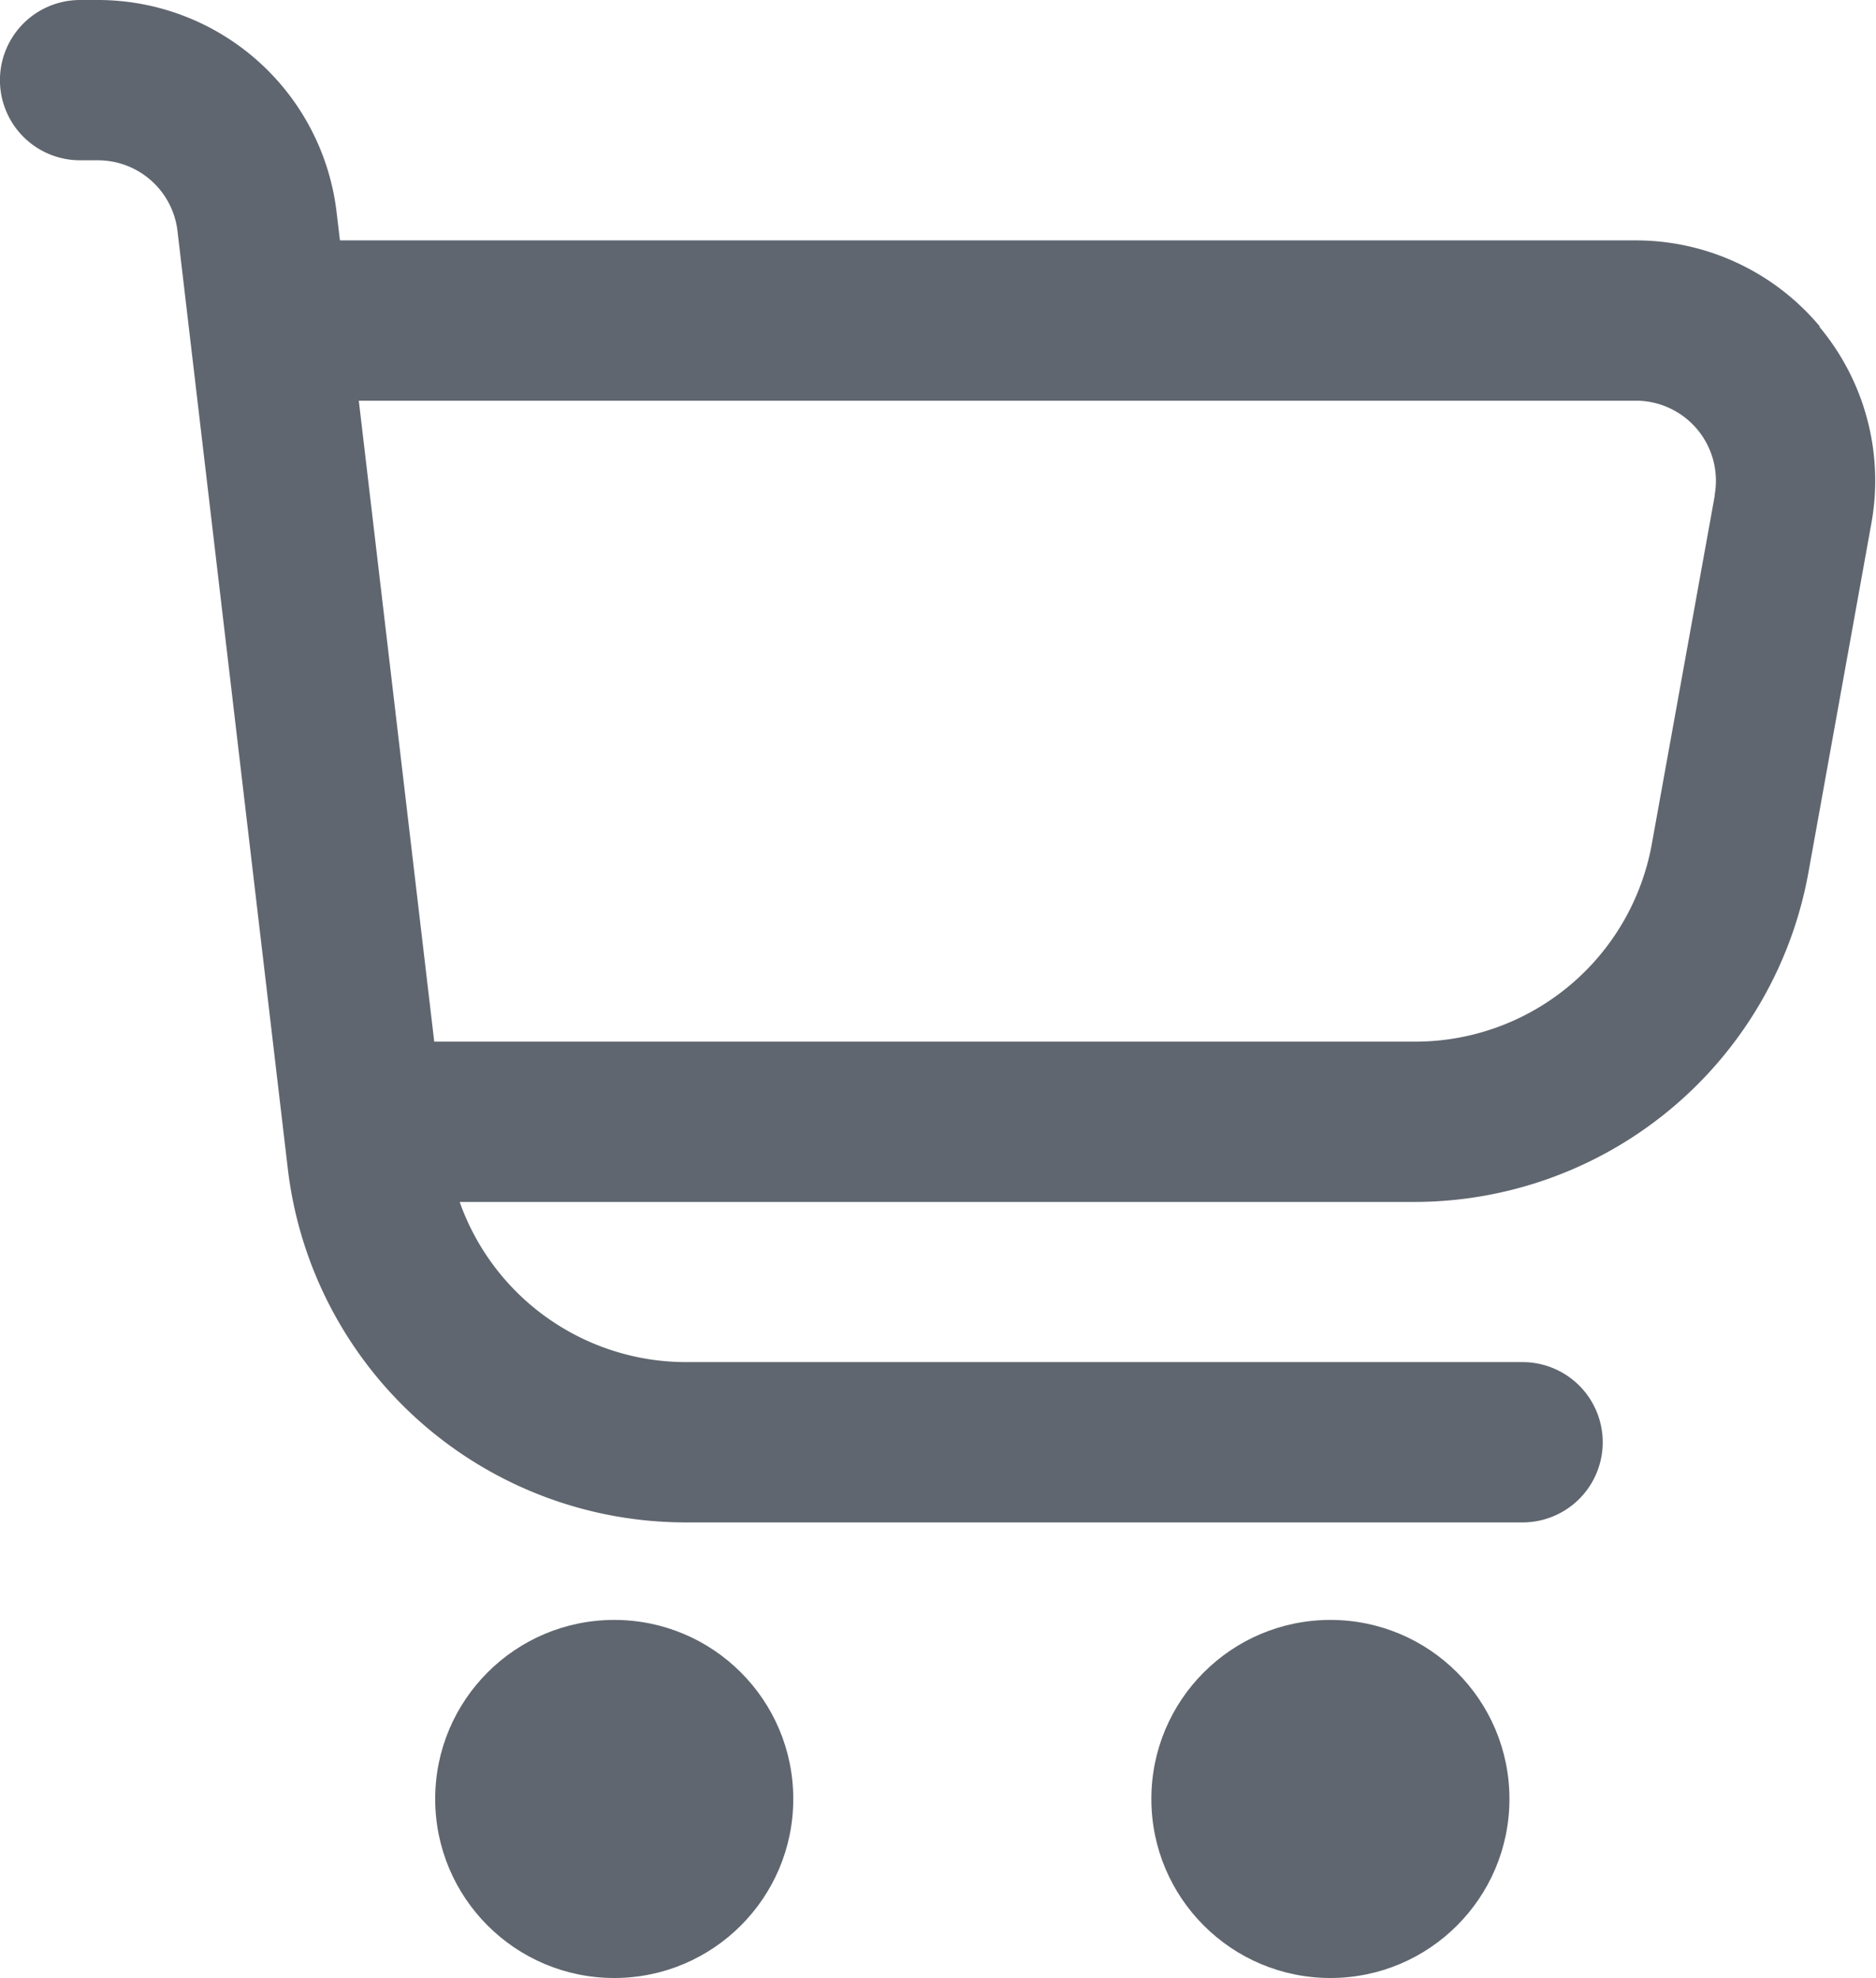 <svg id="shopping-cart_1_" data-name="shopping-cart (1)" xmlns="http://www.w3.org/2000/svg" width="15.717" height="16.572" viewBox="0 0 15.717 16.572">
  <path id="Path_218" data-name="Path 218" d="M15.248,2.737A2.009,2.009,0,0,0,13.7,2.014H2.848L2.82,1.778A2.014,2.014,0,0,0,.82,0H.671a.671.671,0,0,0,0,1.343H.82a.671.671,0,0,1,.667.593L2.411,9.79a3.357,3.357,0,0,0,3.334,2.965h7.011a.671.671,0,1,0,0-1.343H5.745A2.014,2.014,0,0,1,3.851,10.07h8a3.357,3.357,0,0,0,3.3-2.761l.527-2.923a2.01,2.01,0,0,0-.436-1.649Zm-.881,1.41L13.839,7.07a2.014,2.014,0,0,1-1.985,1.657H3.638L3.006,3.357H13.7a.671.671,0,0,1,.665.791Z" fill="#60666f"/>
  <circle id="Ellipse_126" data-name="Ellipse 126" cx="1.5" cy="1.5" r="1.5" transform="translate(3.646 13.572)" fill="#60666f"/>
  <circle id="Ellipse_127" data-name="Ellipse 127" cx="1.5" cy="1.5" r="1.5" transform="translate(9.646 13.572)" fill="#60666f"/>
</svg>
